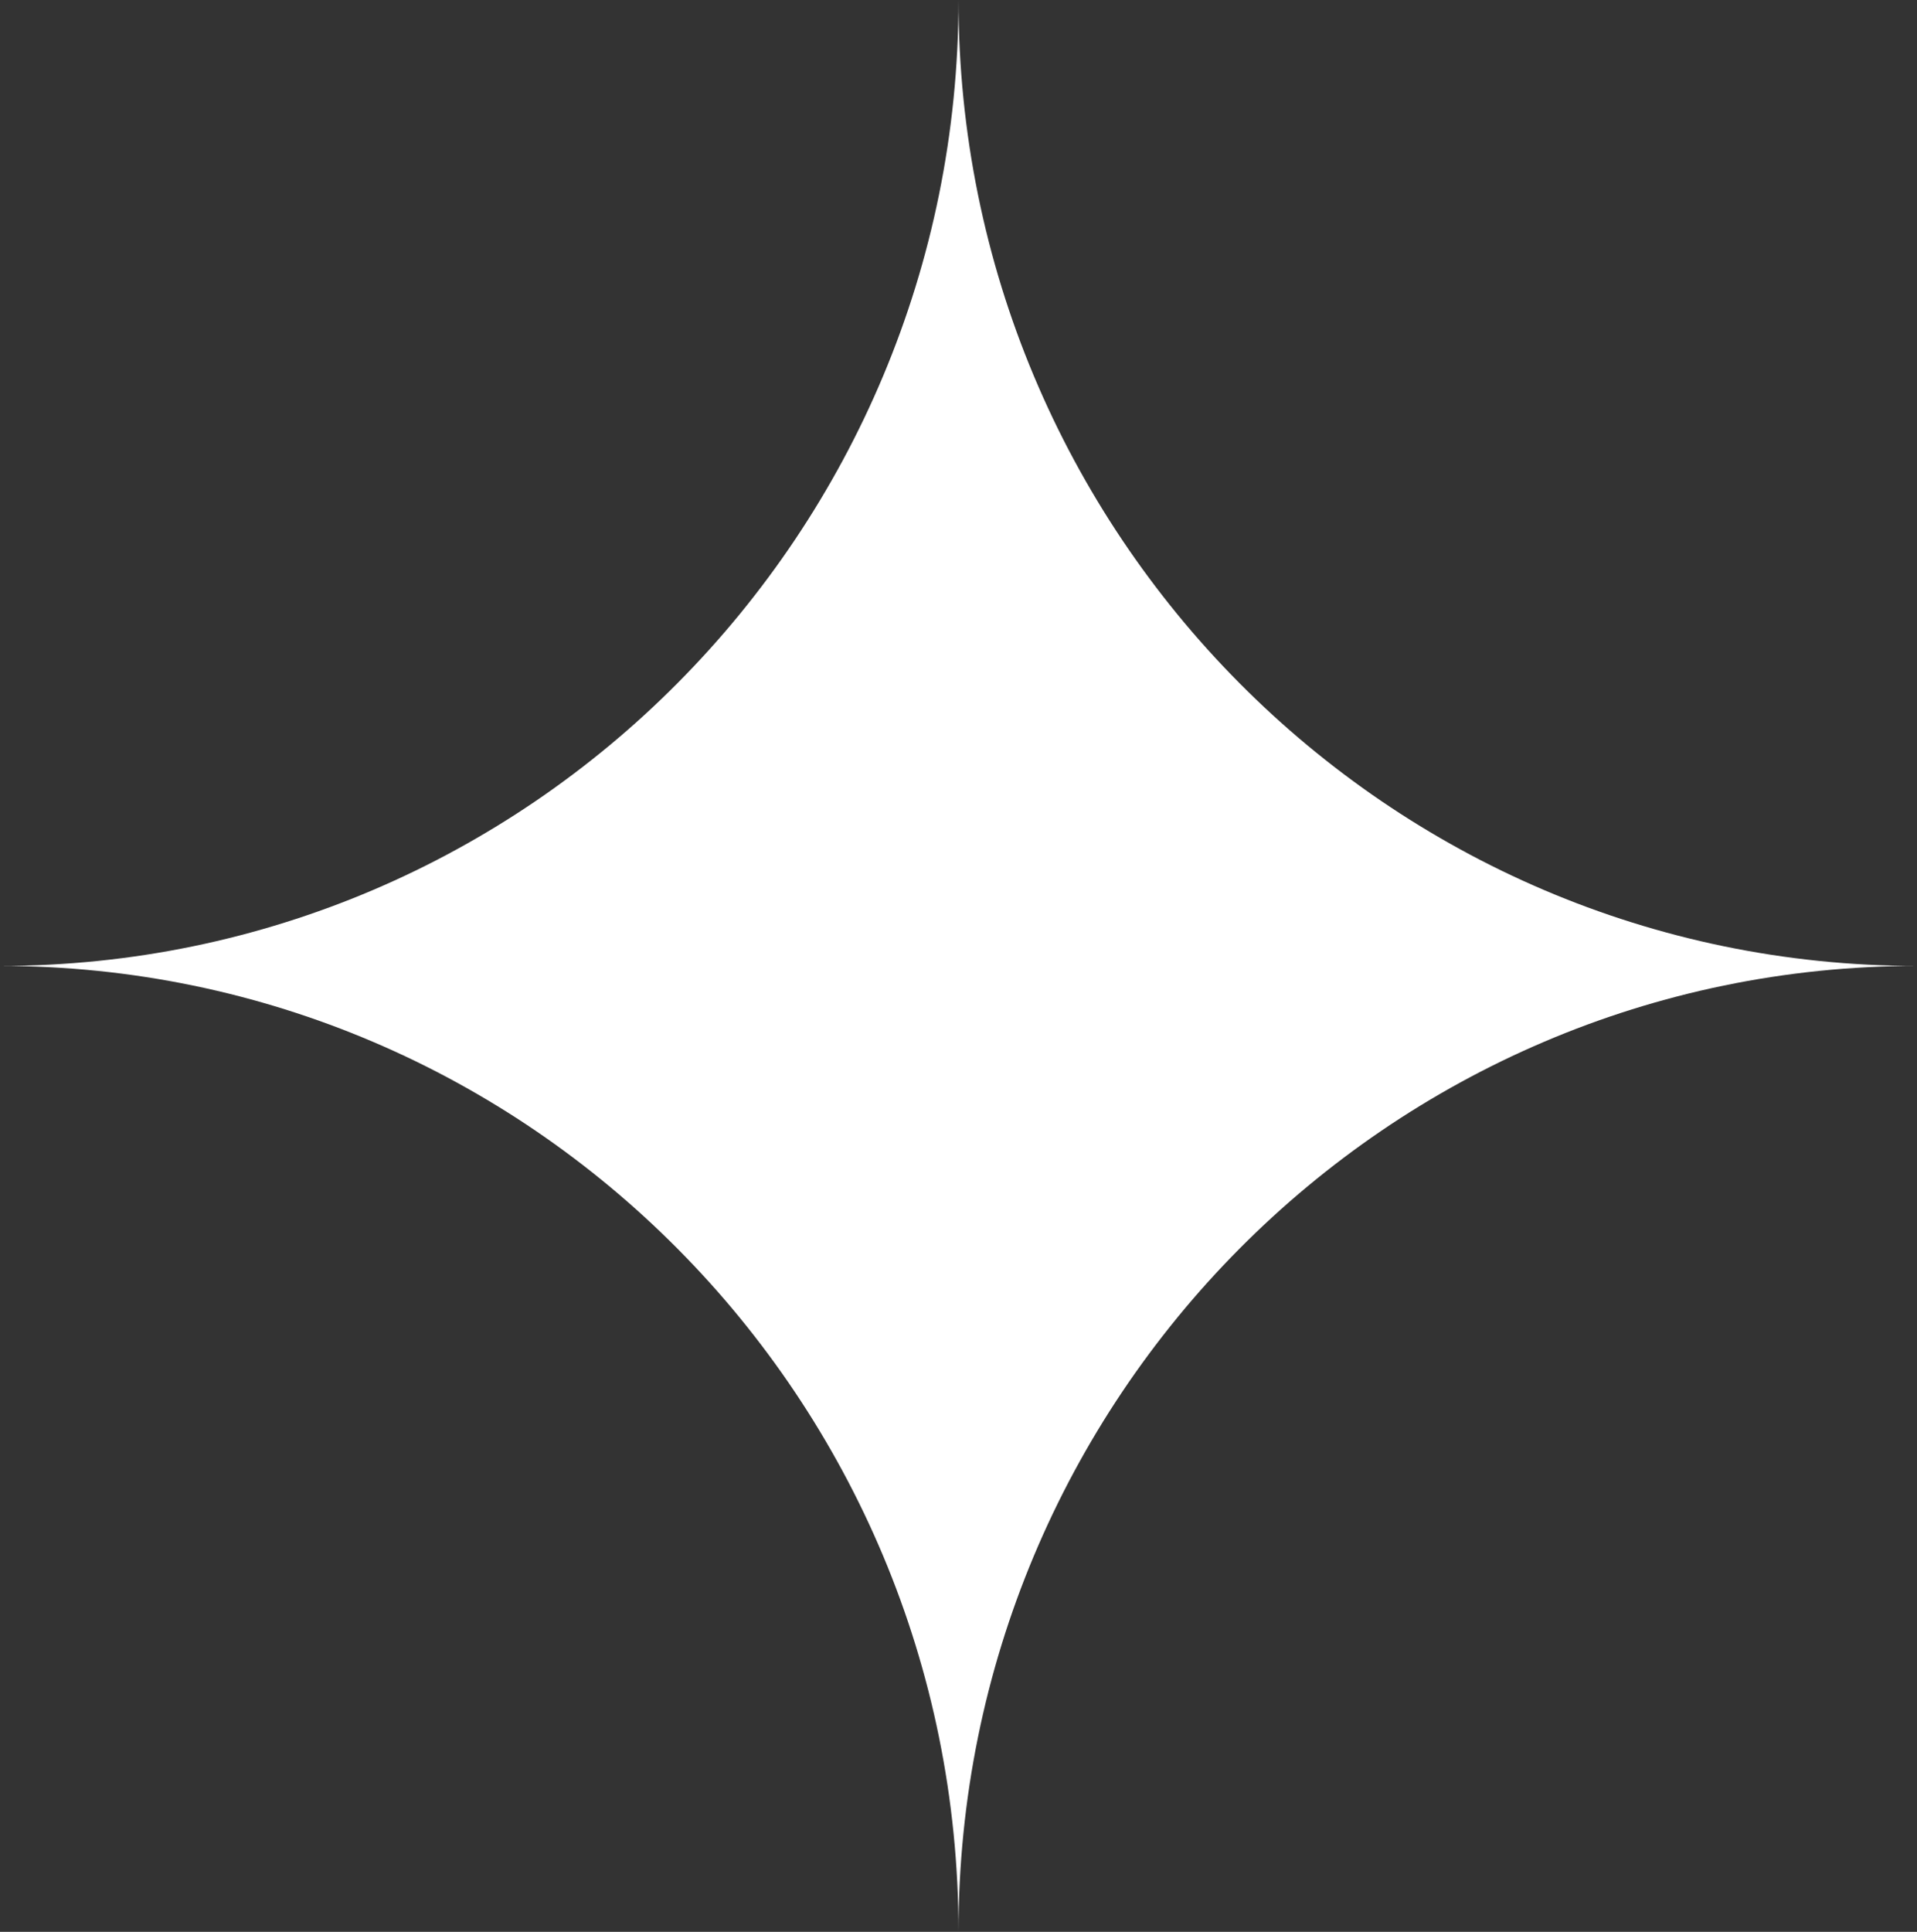 <svg xmlns="http://www.w3.org/2000/svg" fill="none" viewBox="0 0 133 134"><rect x="0" y="0" width="133" height="134" fill="#333333" stroke="none"/><path fill="white" d="M133 67C96.282 67 66.5 36.994 66.5 0c0 36.994-29.782 67-66.5 67 36.718 0 66.5 30.006 66.5 67 0-36.994 29.782-67 66.5-67"></path></svg>